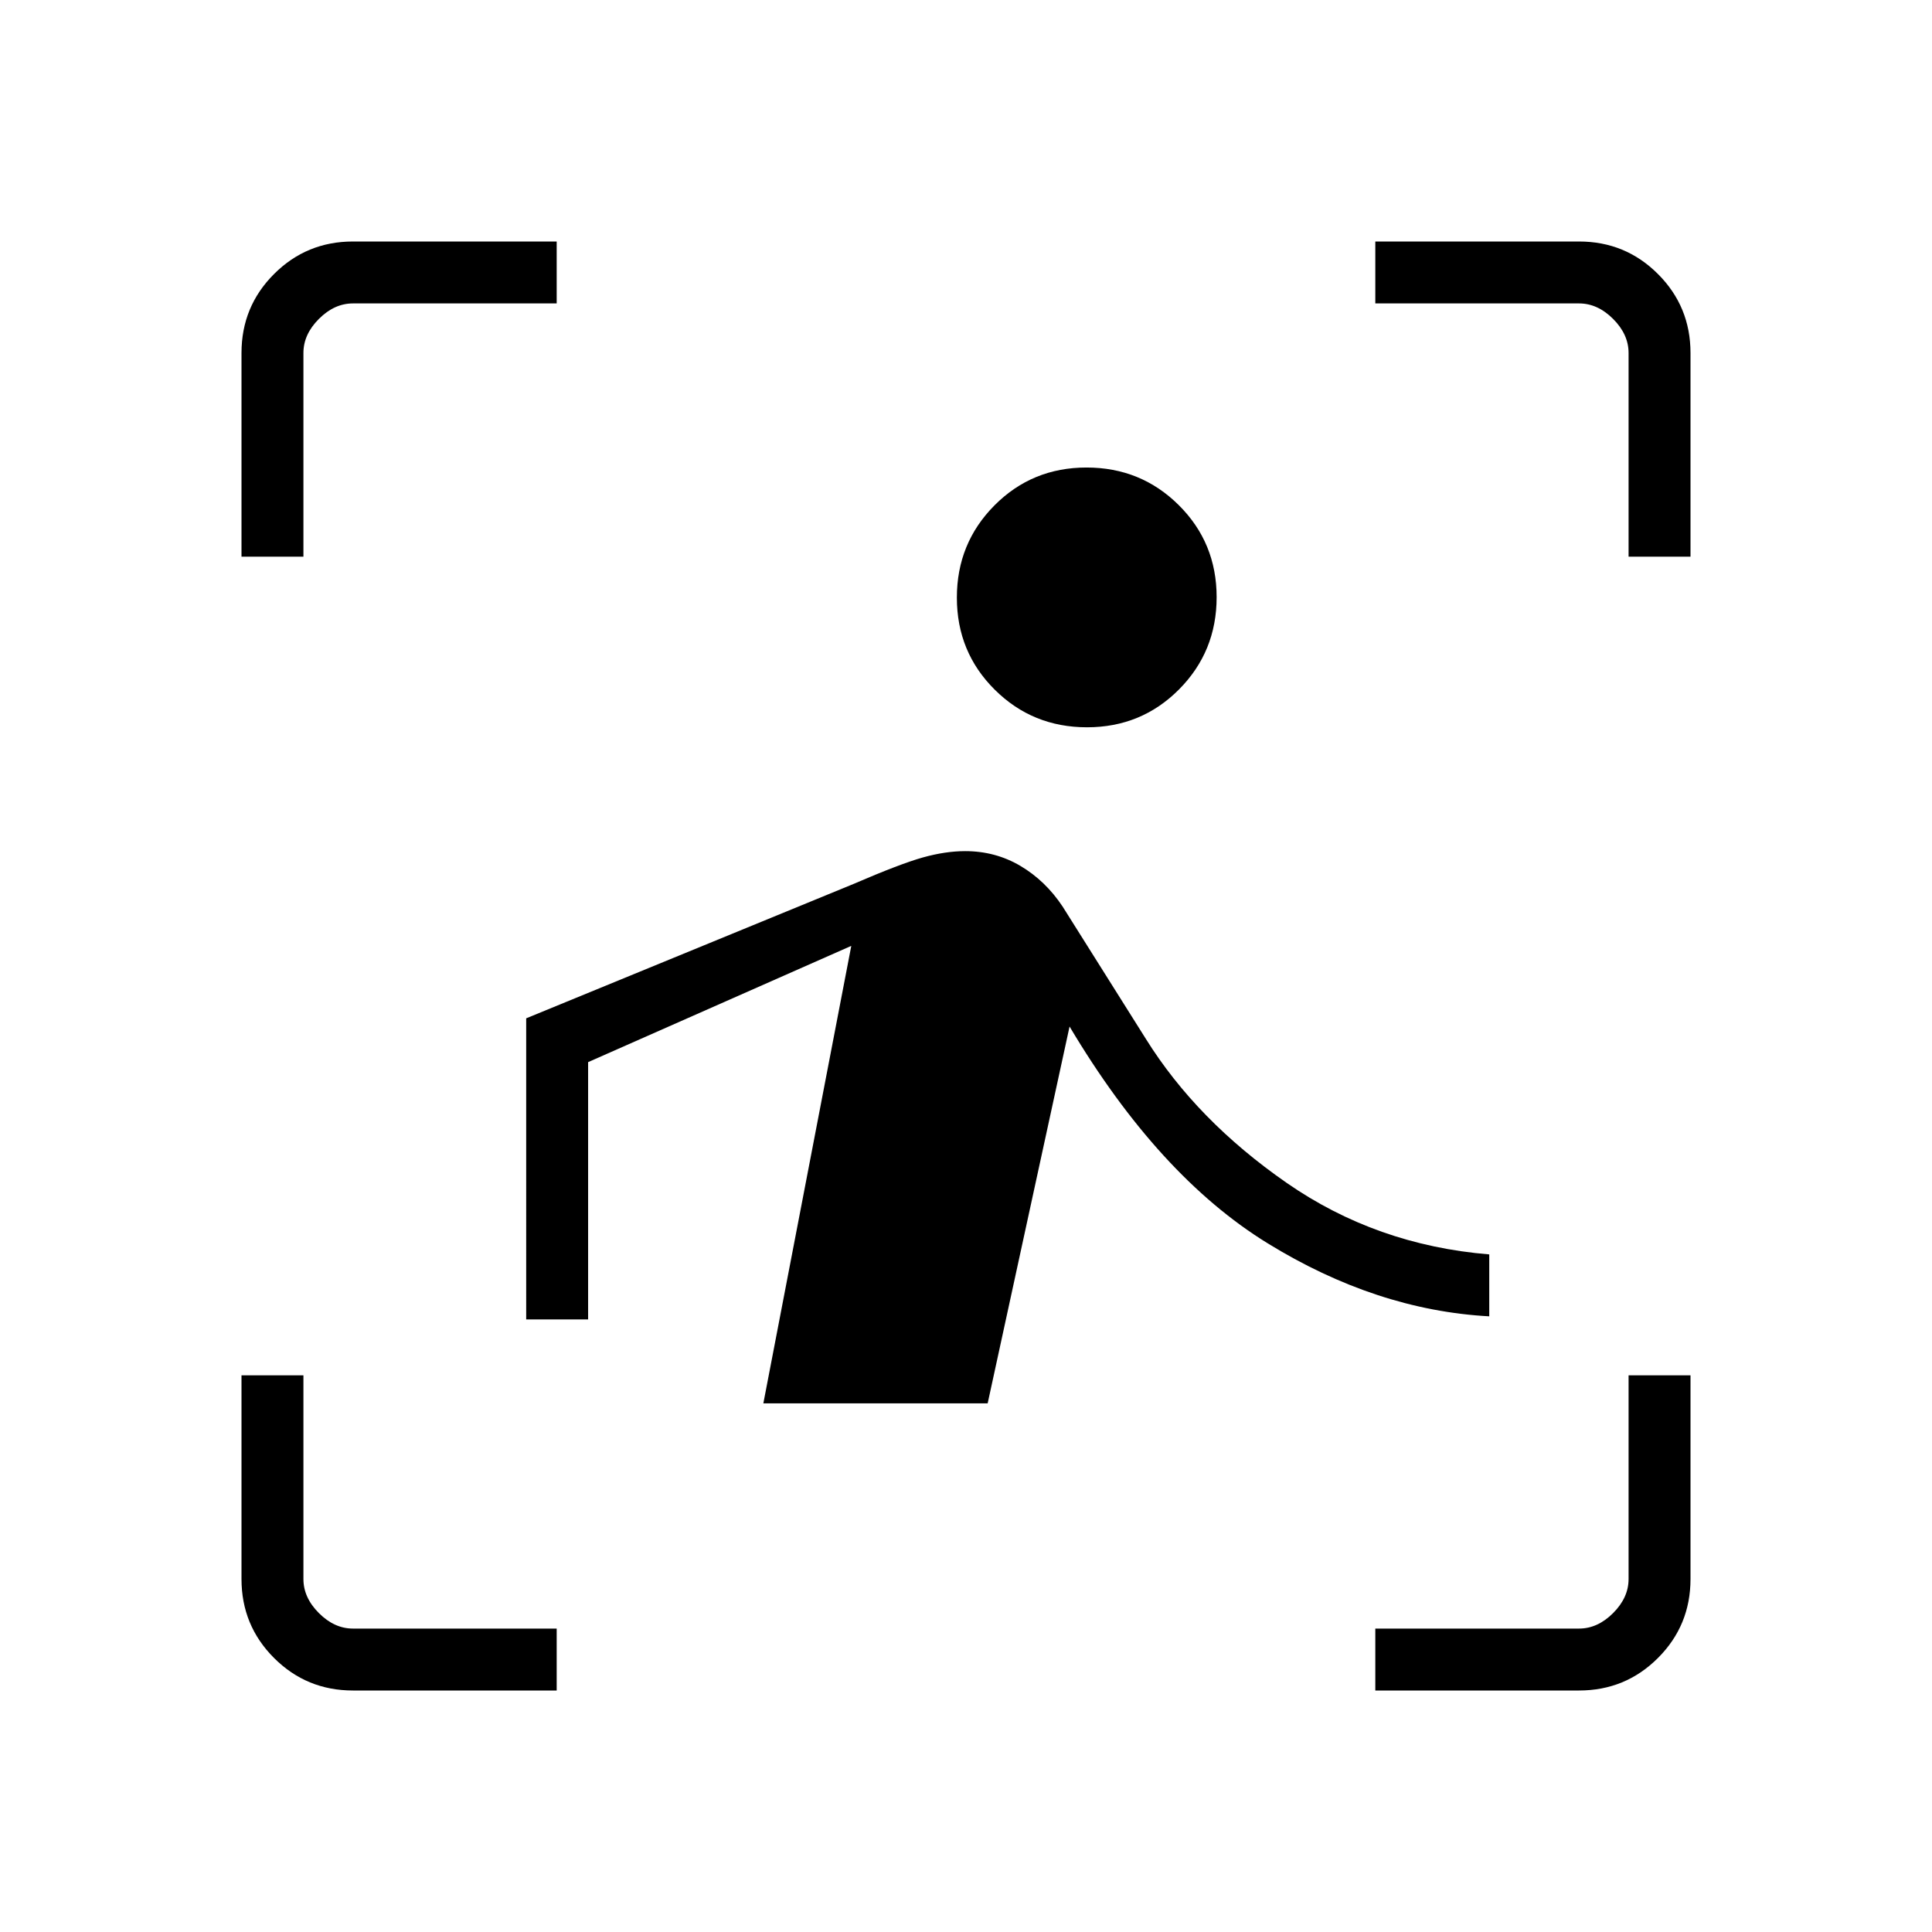 <svg xmlns="http://www.w3.org/2000/svg" width="48" height="48" viewBox="0 -960 960 960"><path d="M120-683.385v-101.231q0-23.057 16.163-39.221Q152.327-840 175.384-840h101.231v30.769H175.384q-9.23 0-16.923 7.692-7.692 7.693-7.692 16.923v101.231H120ZM276.615-120H175.384q-23.057 0-39.221-16.163Q120-152.327 120-175.384v-101.231h30.769v101.231q0 9.23 7.692 16.923 7.693 7.692 16.923 7.692h101.231V-120Zm406.77 0v-30.769h101.231q9.23 0 16.923-7.692 7.692-7.693 7.692-16.923v-101.231H840v101.231q0 23.057-16.163 39.221Q807.673-120 784.616-120H683.385Zm125.846-563.385v-101.231q0-9.23-7.692-16.923-7.693-7.692-16.923-7.692H683.385V-840h101.231q23.057 0 39.221 16.163Q840-807.673 840-784.616v101.231h-30.769Zm-269.117 84.77q-27.037 0-45.845-18.694t-18.808-45.731q0-27.037 18.695-45.845 18.694-18.807 45.73-18.807 27.037 0 45.845 18.694t18.808 45.73q0 27.037-18.695 45.845-18.694 18.808-45.73 18.808Zm-49.345 335.923H379.308L423-490l-130.769 57.769v127.846h-30.77V-454l162.462-66.692q23.538-10.154 34.731-13.27 11.192-3.115 20.946-3.115 15.015 0 27.439 7.346 12.423 7.346 20.949 20.162l41.397 65.8q25.23 40.461 69.846 71.461 44.615 31 100.769 35.616v30.769Q683.769-309 629.731-342.308q-54.039-33.307-98.269-107.615l-40.693 187.231Z"/></svg>